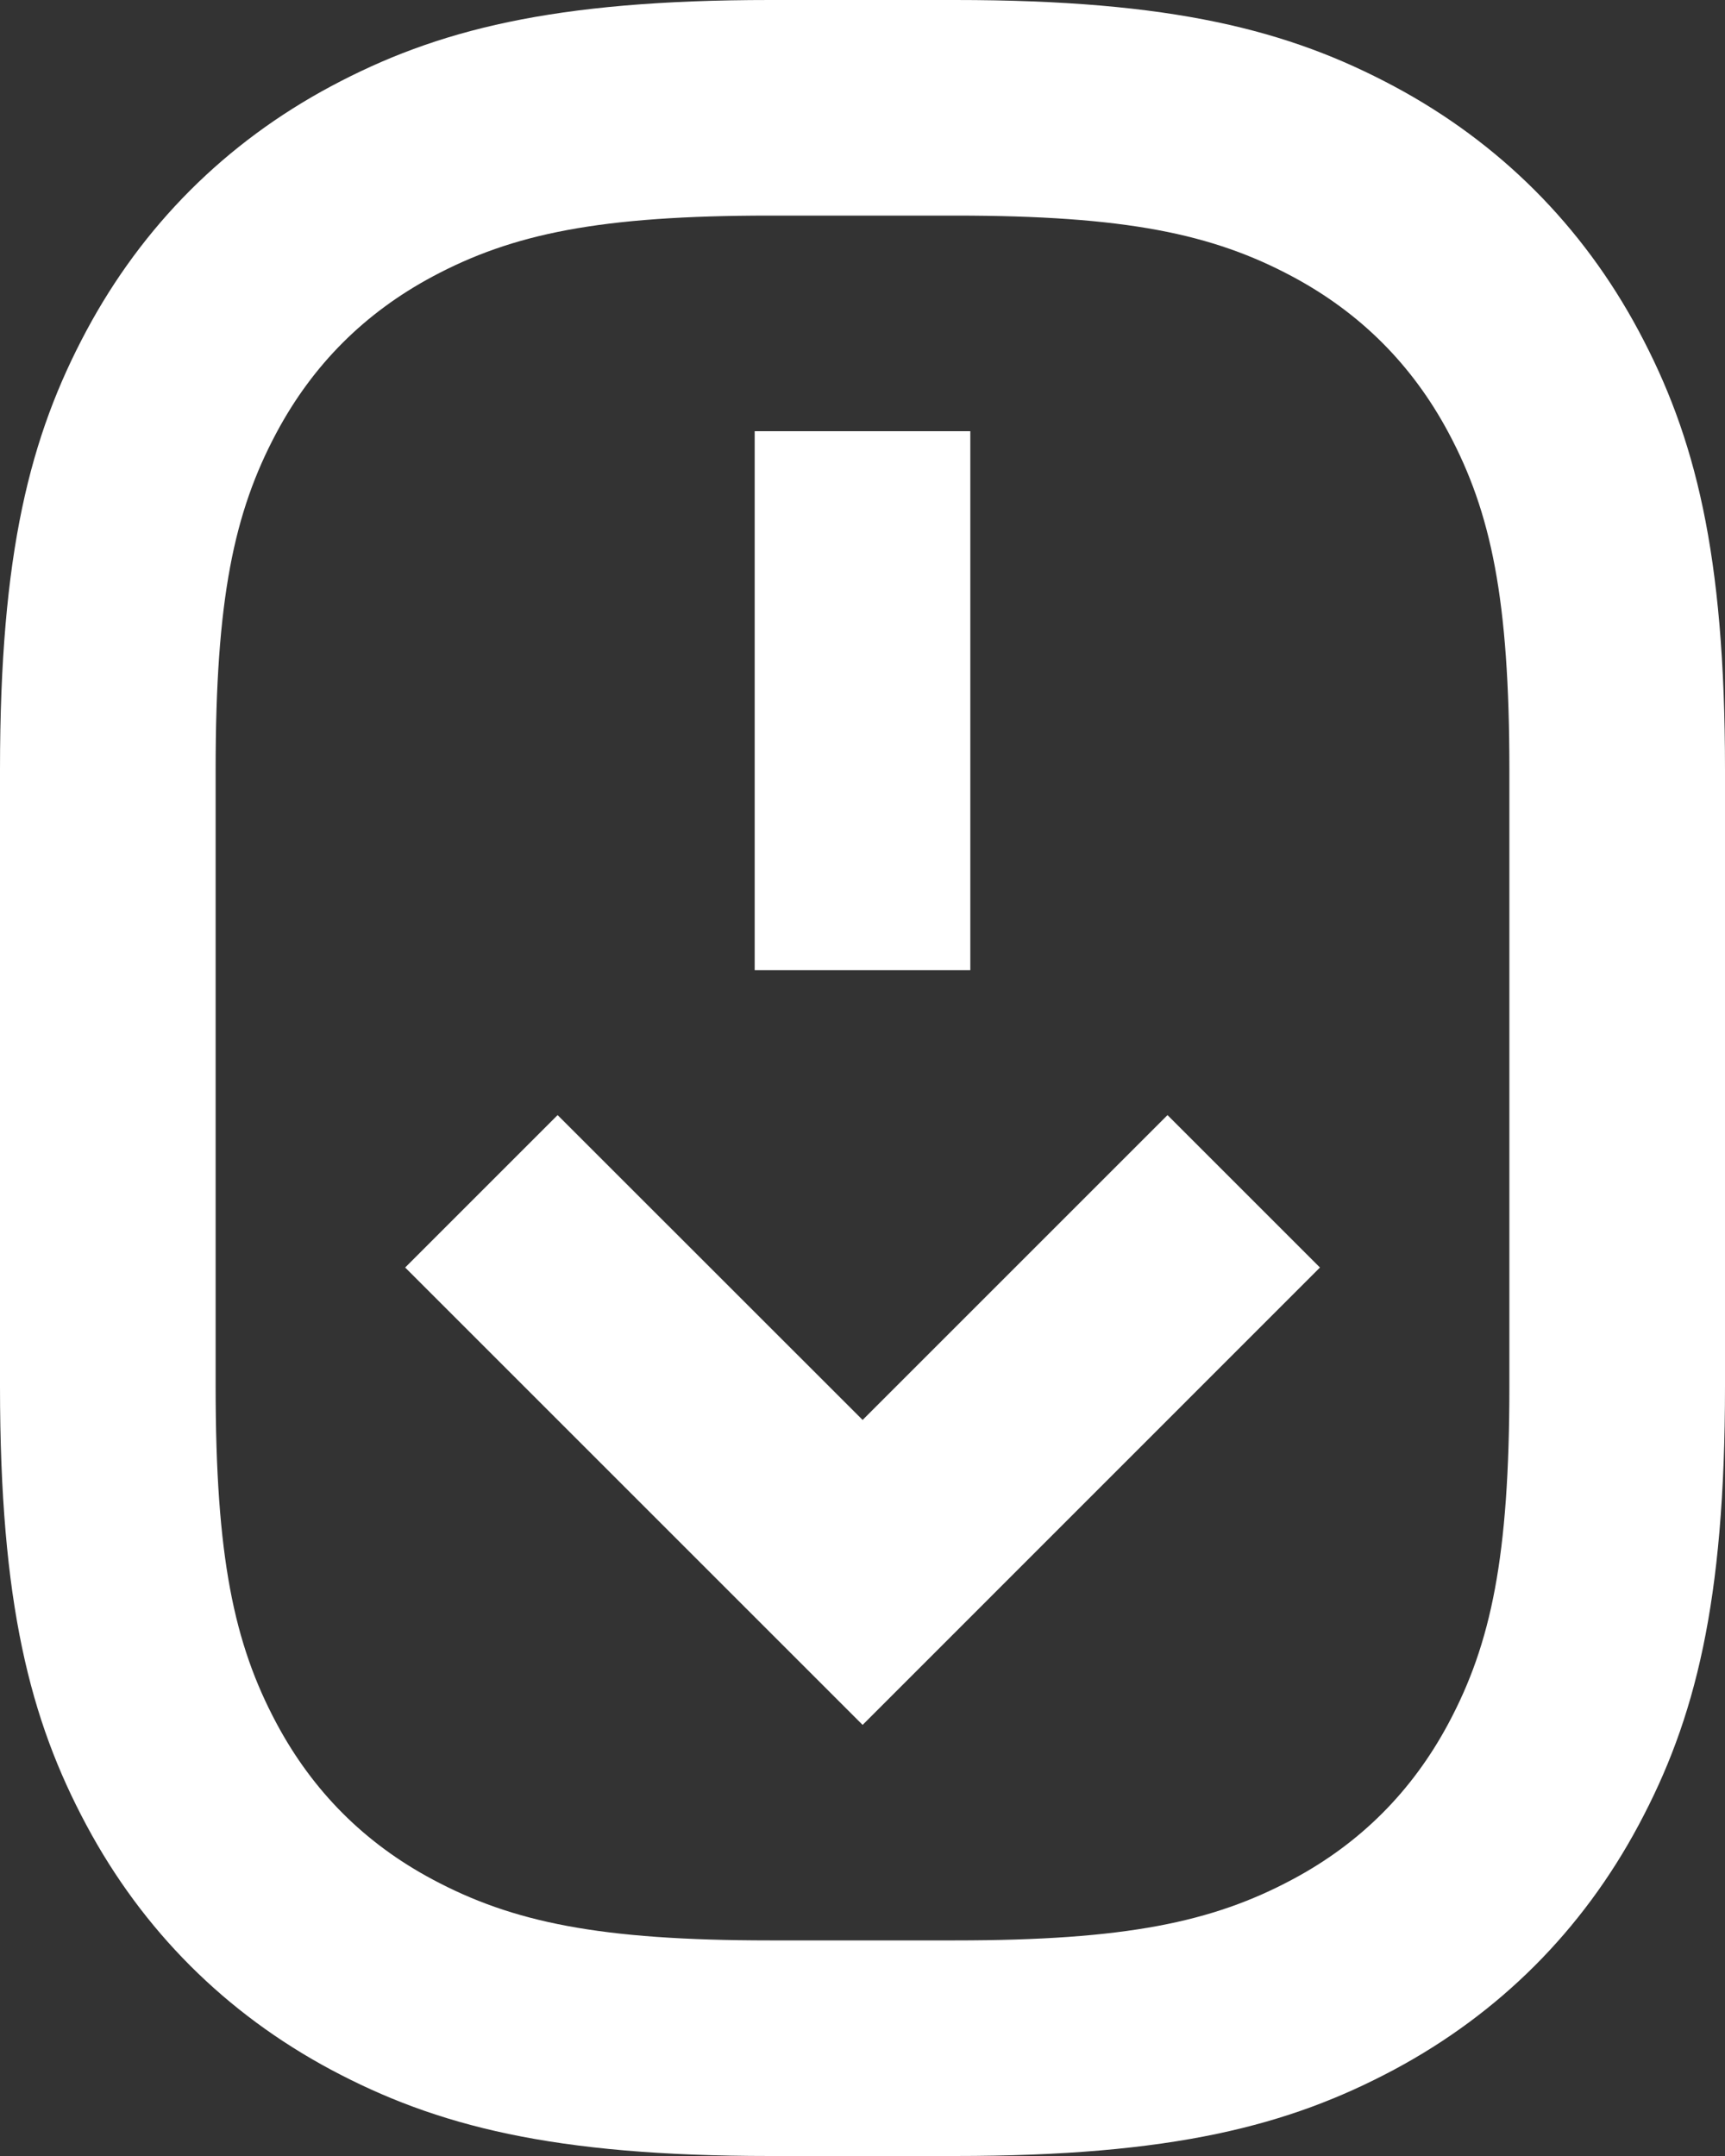 <svg width="16" height="20" viewBox="0 0 16 20" fill="none" xmlns="http://www.w3.org/2000/svg">
<rect x="0" y="0" width="16" height="20" fill="#333333" stroke="none"/>
<path d="M4.013 2.565C4.754 2.169 5.559 2 7.141 2H8.859C10.441 2 11.246 2.169 11.987 2.565C12.617 2.902 13.098 3.383 13.435 4.013C13.831 4.754 14 5.559 14 7.141V12.859C14 14.441 13.831 15.246 13.435 15.987C13.098 16.617 12.617 17.099 11.987 17.435C11.246 17.831 10.441 18 8.859 18H7.141C5.559 18 4.754 17.831 4.013 17.435C3.383 17.099 2.902 16.617 2.565 15.987C2.169 15.246 2 14.441 2 12.859V7.141C2 5.559 2.169 4.754 2.565 4.013C2.902 3.383 3.383 2.902 4.013 2.565ZM8.859 0H7.141C5.127 0 4.047 0.278 3.069 0.801C2.092 1.324 1.324 2.092 0.801 3.069C0.278 4.047 0 5.127 0 7.141V12.859C0 14.873 0.278 15.953 0.801 16.93C1.324 17.908 2.092 18.676 3.069 19.199C4.047 19.721 5.127 20 7.141 20H8.859C10.873 20 11.953 19.721 12.931 19.199C13.908 18.676 14.676 17.908 15.199 16.93C15.722 15.953 16 14.873 16 12.859V7.141C16 5.127 15.722 4.047 15.199 3.069C14.676 2.092 13.908 1.324 12.931 0.801C11.953 0.278 10.873 0 8.859 0ZM9 4H7V9H9V4ZM3.758 11.758L8.001 16.001L12.243 11.758L10.829 10.344L8.001 13.172L5.172 10.344L3.758 11.758Z" fill="white"/>
</svg>
